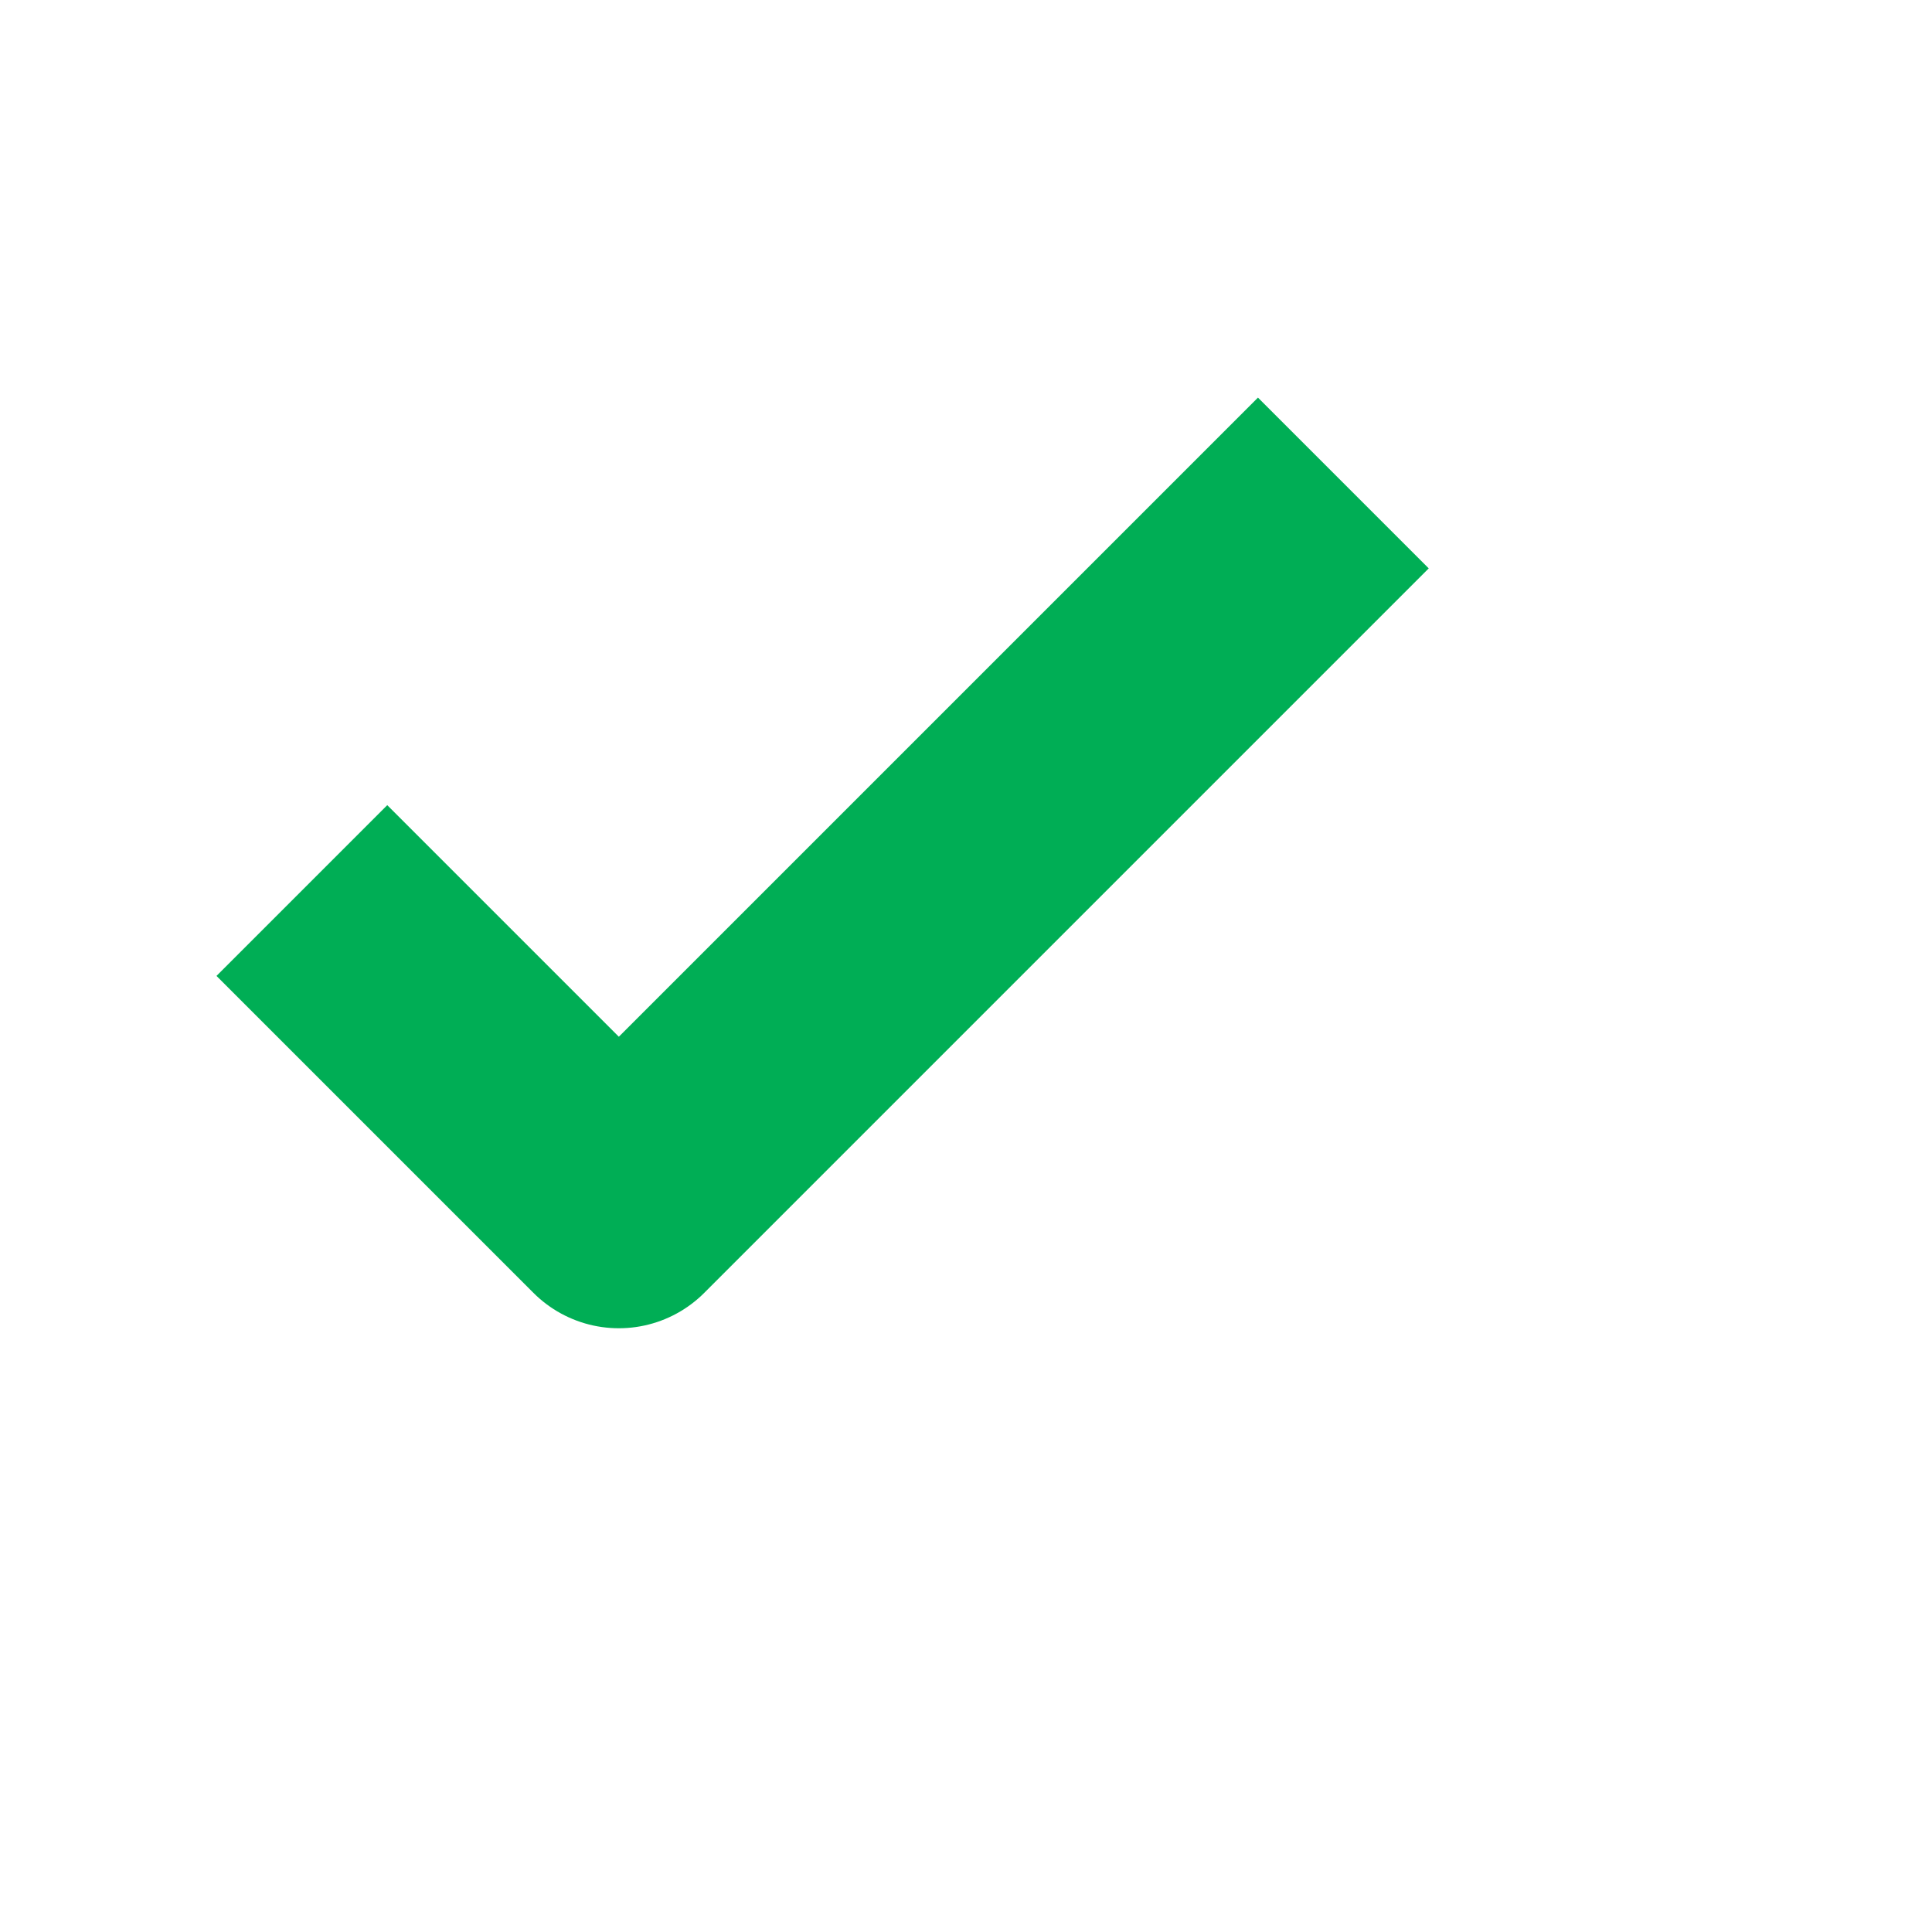 
<svg width="32" height="32" viewBox="0 0 32 32" fill="none" xmlns="http://www.w3.org/2000/svg">
<path d="M5 14.75L10.25 20L22.25 8" stroke="#00AE55" stroke-width="4" stroke-linejoin="round"/>
</svg>
